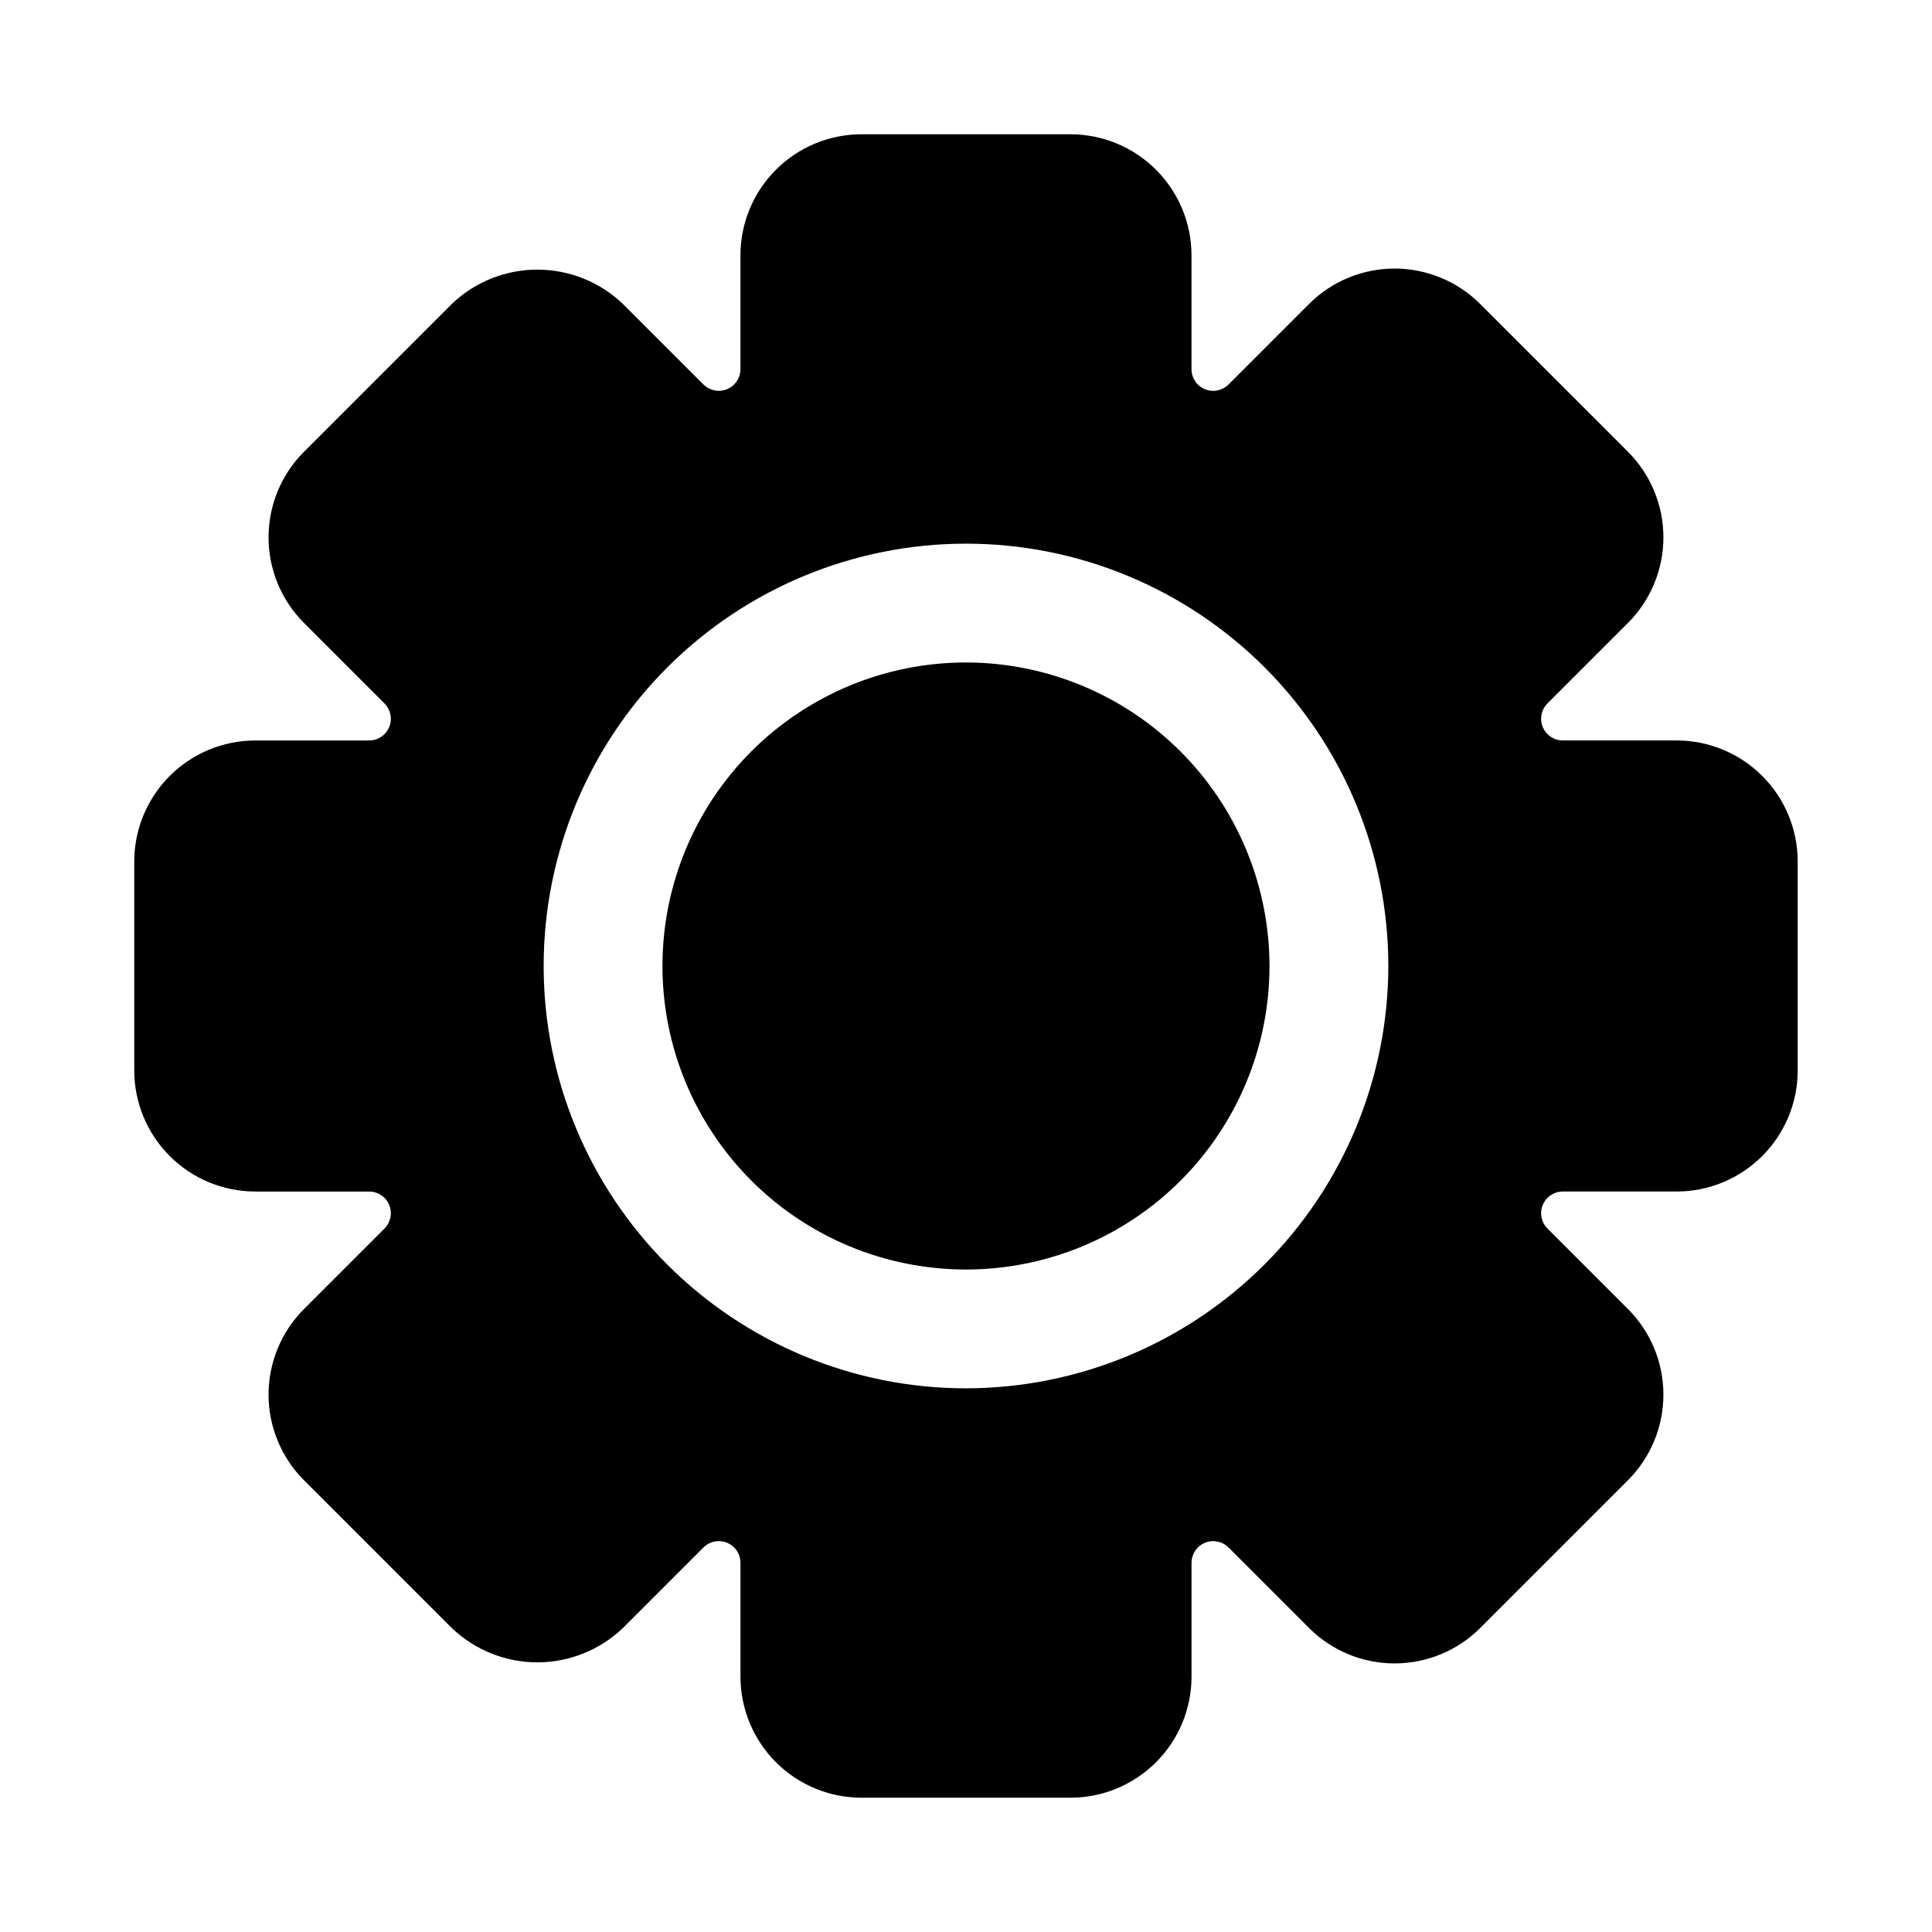 <?xml version="1.0" encoding="UTF-8"?>
<!-- The Best Svg Icon site in the world: iconSvg.co, Visit us! https://iconsvg.co -->
<svg fill="#000000" width="800px" height="800px" version="1.1" viewBox="144 144 512 512" xmlns="http://www.w3.org/2000/svg">
 <path d="m480.43 400c0 21.332-8.477 41.789-23.559 56.875-15.086 15.082-35.543 23.559-56.875 23.559-21.336 0-41.793-8.477-56.879-23.559-15.082-15.086-23.559-35.543-23.559-56.875 0-21.336 8.477-41.793 23.559-56.879 15.086-15.082 35.543-23.559 56.879-23.559 21.324 0.027 41.77 8.508 56.848 23.586 15.078 15.082 23.562 35.523 23.586 56.852zm139.98-27.711v55.418c-0.008 8.5-3.391 16.648-9.398 22.656-6.012 6.008-14.16 9.391-22.656 9.402h-30.199c-2.32 0-4.418 1.398-5.305 3.547s-0.395 4.617 1.246 6.262l21.348 21.348c6.004 6.016 9.375 14.168 9.375 22.668 0 8.496-3.371 16.648-9.375 22.664l-39.188 39.195c-6.016 6.004-14.168 9.375-22.668 9.375s-16.652-3.371-22.668-9.375l-21.348-21.348c-1.645-1.641-4.113-2.133-6.262-1.246-2.144 0.887-3.547 2.984-3.547 5.305v30.199c-0.012 8.5-3.394 16.648-9.402 22.656-6.012 6.008-14.16 9.391-22.66 9.398h-55.418c-8.5-0.008-16.645-3.391-22.656-9.398-6.008-6.012-9.391-14.16-9.398-22.656v-30.191c0-2.324-1.398-4.422-3.547-5.312s-4.621-0.398-6.262 1.246l-21.348 21.348h-0.004c-6.106 5.832-14.223 9.09-22.664 9.09-8.445 0-16.562-3.258-22.668-9.09l-39.195-39.188c-6.004-6.016-9.375-14.168-9.375-22.668s3.371-16.652 9.375-22.668l21.348-21.348c1.645-1.645 2.137-4.113 1.246-6.262-0.887-2.144-2.981-3.547-5.305-3.547h-30.199c-8.496-0.012-16.645-3.394-22.656-9.402-6.008-6.012-9.391-14.16-9.398-22.66v-55.418c0.012-8.5 3.391-16.645 9.402-22.656 6.008-6.008 14.156-9.391 22.652-9.398h30.199c2.324-0.004 4.418-1.402 5.305-3.551 0.891-2.144 0.398-4.617-1.246-6.258l-21.348-21.355c-6.004-6.016-9.375-14.168-9.375-22.668 0-8.496 3.371-16.648 9.375-22.664l39.191-39.191c6.106-5.836 14.223-9.094 22.672-9.094 8.445 0 16.566 3.258 22.668 9.094l21.34 21.34h0.004c1.641 1.645 4.113 2.137 6.262 1.246 2.148-0.891 3.547-2.988 3.547-5.312v-30.184c0.008-8.496 3.391-16.645 9.402-22.656 6.008-6.008 14.156-9.387 22.656-9.398h55.418c8.5 0.012 16.648 3.391 22.656 9.402 6.008 6.008 9.391 14.156 9.402 22.652v30.199c0 2.324 1.398 4.418 3.547 5.305 2.148 0.891 4.617 0.398 6.262-1.246l21.348-21.348c6.016-6.004 14.168-9.375 22.668-9.375 8.496 0 16.648 3.371 22.664 9.375l39.195 39.191c6.004 6.016 9.375 14.168 9.375 22.664 0 8.5-3.371 16.652-9.375 22.668l-21.348 21.348c-1.641 1.645-2.133 4.113-1.246 6.262 0.887 2.148 2.984 3.547 5.305 3.547h30.199c8.5 0.012 16.648 3.394 22.656 9.402 6.008 6.012 9.391 14.16 9.398 22.66zm-108.49 27.711c0-29.684-11.793-58.152-32.781-79.145-20.992-20.988-49.457-32.781-79.141-32.781s-58.152 11.793-79.145 32.781c-20.988 20.992-32.781 49.461-32.781 79.145s11.793 58.148 32.781 79.141c20.992 20.988 49.461 32.781 79.145 32.781 29.672-0.035 58.121-11.836 79.102-32.82 20.984-20.98 32.785-49.43 32.82-79.102z"/>
</svg>